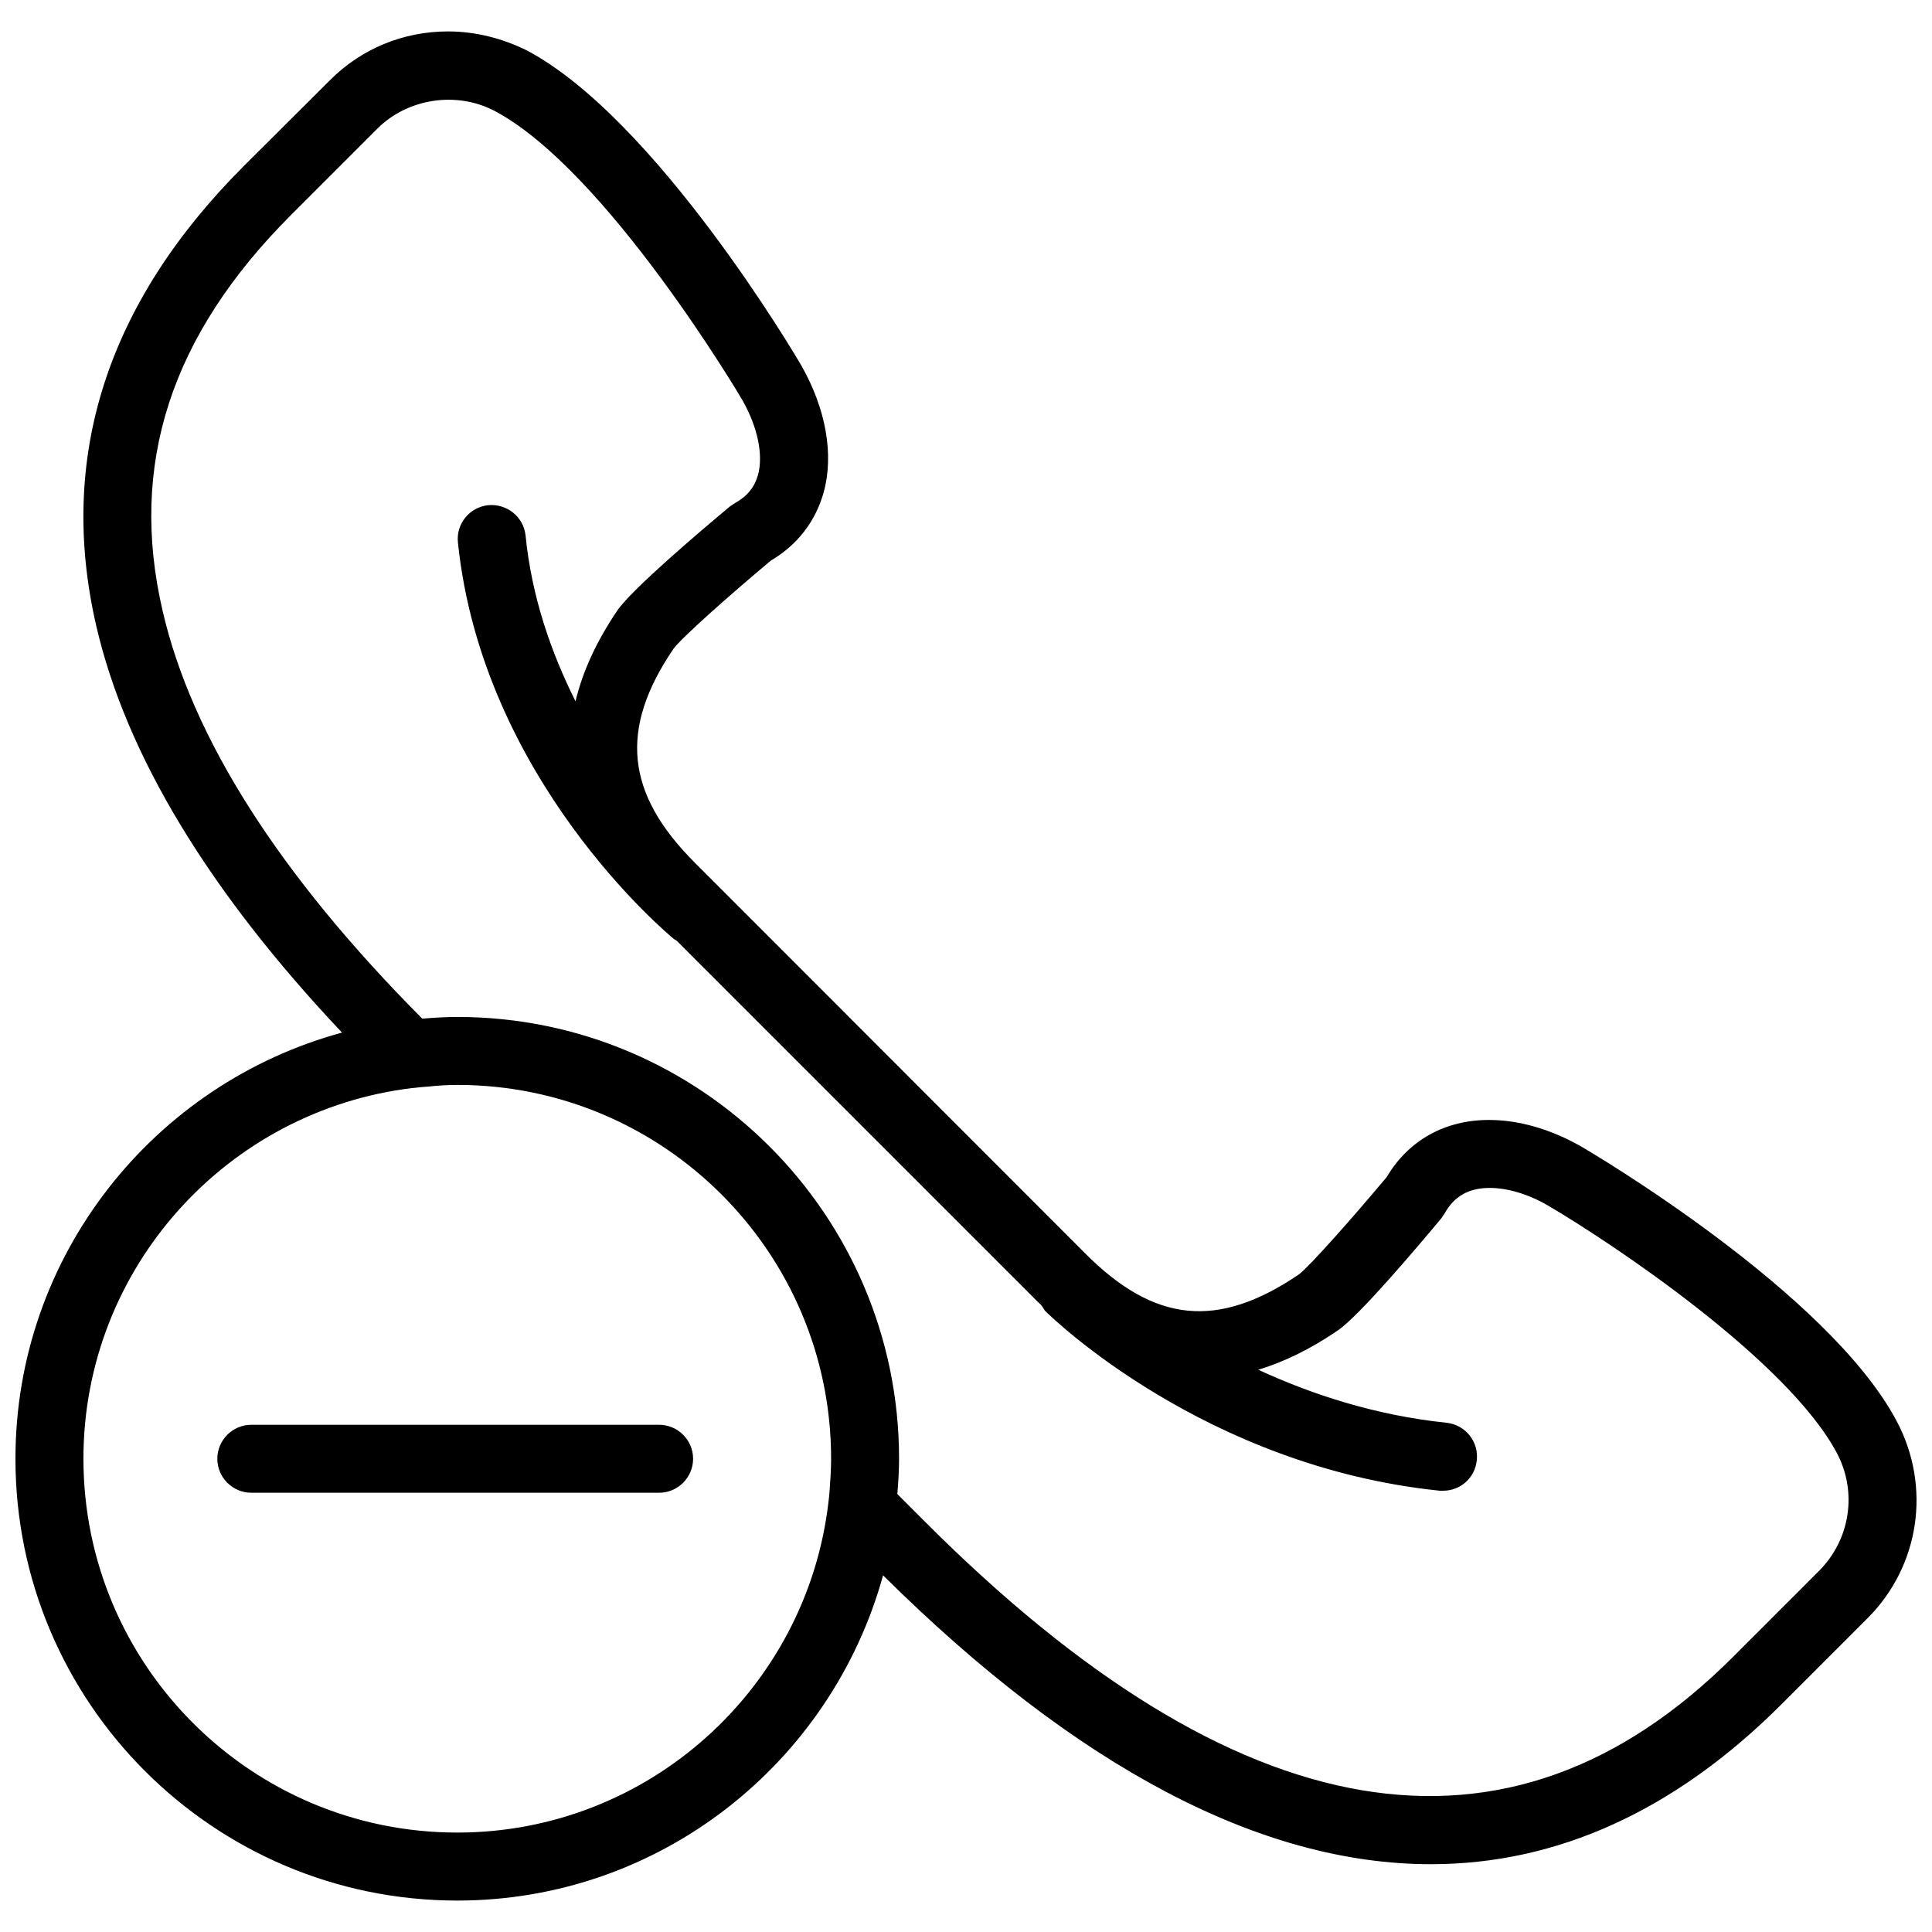 <?xml version="1.0" encoding="UTF-8"?>
<!-- Uploaded to: SVG Find, www.svgrepo.com, Generator: SVG Find Mixer Tools -->
<svg width="800px" height="800px" version="1.1" viewBox="144 144 512 512" xmlns="http://www.w3.org/2000/svg">
 <defs>
  <clipPath id="a">
   <path d="m148.09 152h503.81v496h-503.81z"/>
  </clipPath>
 </defs>
 <path d="m318.67 521.58h-108.07c-4.953 0-9.008 4.055-9.008 9.008s4.055 9.008 9.008 9.008h108.07c4.953 0 9.008-4.055 9.008-9.008s-4.055-9.008-9.008-9.008z"/>
 <g clip-path="url(#a)">
  <path d="m646.68 520.68c-18.102-34.223-80.875-71.238-83.668-72.859-8.105-4.594-16.48-7.023-24.406-7.023-11.707 0-21.344 5.402-27.109 15.129-9.188 10.988-20.625 23.867-23.328 25.848-21.434 14.5-38.188 12.879-56.648-5.676l-103.39-103.48c-18.371-18.371-20.082-35.395-5.676-56.648 1.98-2.793 14.859-14.23 25.848-23.418 7.023-4.144 11.797-10.355 13.961-18.012 2.793-9.996 0.629-22.156-5.856-33.594-1.531-2.703-38.637-65.477-72.77-83.578-6.574-3.242-13.688-5.043-20.895-5.043-11.887 0-23.055 4.594-31.434 13.059l-22.871 22.785c-36.117 36.203-49.266 77.094-38.91 121.77 7.926 34.223 29.902 70.43 65.113 107.71-49.801 13.508-86.547 58.988-86.547 112.94 0 64.574 52.508 117.08 117.08 117.08 53.855 0 99.16-36.566 112.85-86.191 51.246 50.797 100.06 76.555 145.18 76.555 33.504 0 64.754-14.23 92.855-42.328l22.875-22.875c13.781-13.781 16.934-34.77 7.746-52.148zm-381.5 108.97c-54.668 0-99.07-44.398-99.07-99.066 0-50.613 38.188-92.402 87.27-98.258h0.18c1.352-0.18 2.523-0.27 3.781-0.359 2.617-0.273 5.227-0.453 7.84-0.453 54.668 0 99.07 44.402 99.07 99.07 0 2.703-0.18 5.312-0.359 7.926-0.09 1.262-0.18 2.434-0.359 3.691-5.769 49.176-47.648 87.449-98.352 87.449zm360.97-69.438-22.875 22.875c-59.531 59.531-131.76 46.562-213.99-35.664l-7.477-7.477c0.27-3.328 0.453-6.391 0.453-9.363 0-64.574-52.508-117.08-117.08-117.08-2.973 0-6.035 0.18-9.277 0.449-37.918-38.098-61.062-74.48-68.809-108.07-9.004-38.727 2.164-73.039 34.043-104.92l22.875-22.875c8.016-8.016 20.984-9.996 31.07-4.684 29.629 15.672 65.387 76.102 65.656 76.645 4.055 7.113 5.582 14.5 4.144 19.812-0.902 3.242-2.883 5.676-6.125 7.477l-1.352 0.902c-7.656 6.394-25.938 21.887-29.812 27.559-5.492 8.105-9.188 16.121-11.078 24.047-6.394-12.789-11.617-27.559-13.238-43.949-0.539-4.953-4.953-8.465-9.906-8.016-4.953 0.539-8.555 4.953-8.016 9.906 6.484 62.594 55.207 103.39 57.281 105.1 0.27 0.18 0.539 0.27 0.719 0.449l95.555 95.555c0.359 0.359 0.812 0.719 1.172 1.172 0.359 0.449 0.539 0.992 0.992 1.441 1.711 1.711 42.328 41.16 104.47 47.555h0.902c4.594 0 8.465-3.422 8.918-8.105 0.539-4.953-3.062-9.367-8.016-9.906-19.004-1.98-35.844-7.566-49.895-14.051 6.844-2.07 13.871-5.492 20.984-10.355 5.676-3.781 21.164-22.156 27.559-29.812l0.902-1.352c2.523-4.504 6.394-6.664 11.887-6.664 4.684 0 10.176 1.621 15.312 4.594 16.934 9.906 63.676 41.07 76.734 65.746 5.398 10.262 3.508 22.781-4.688 31.066z"/>
 </g>
</svg>